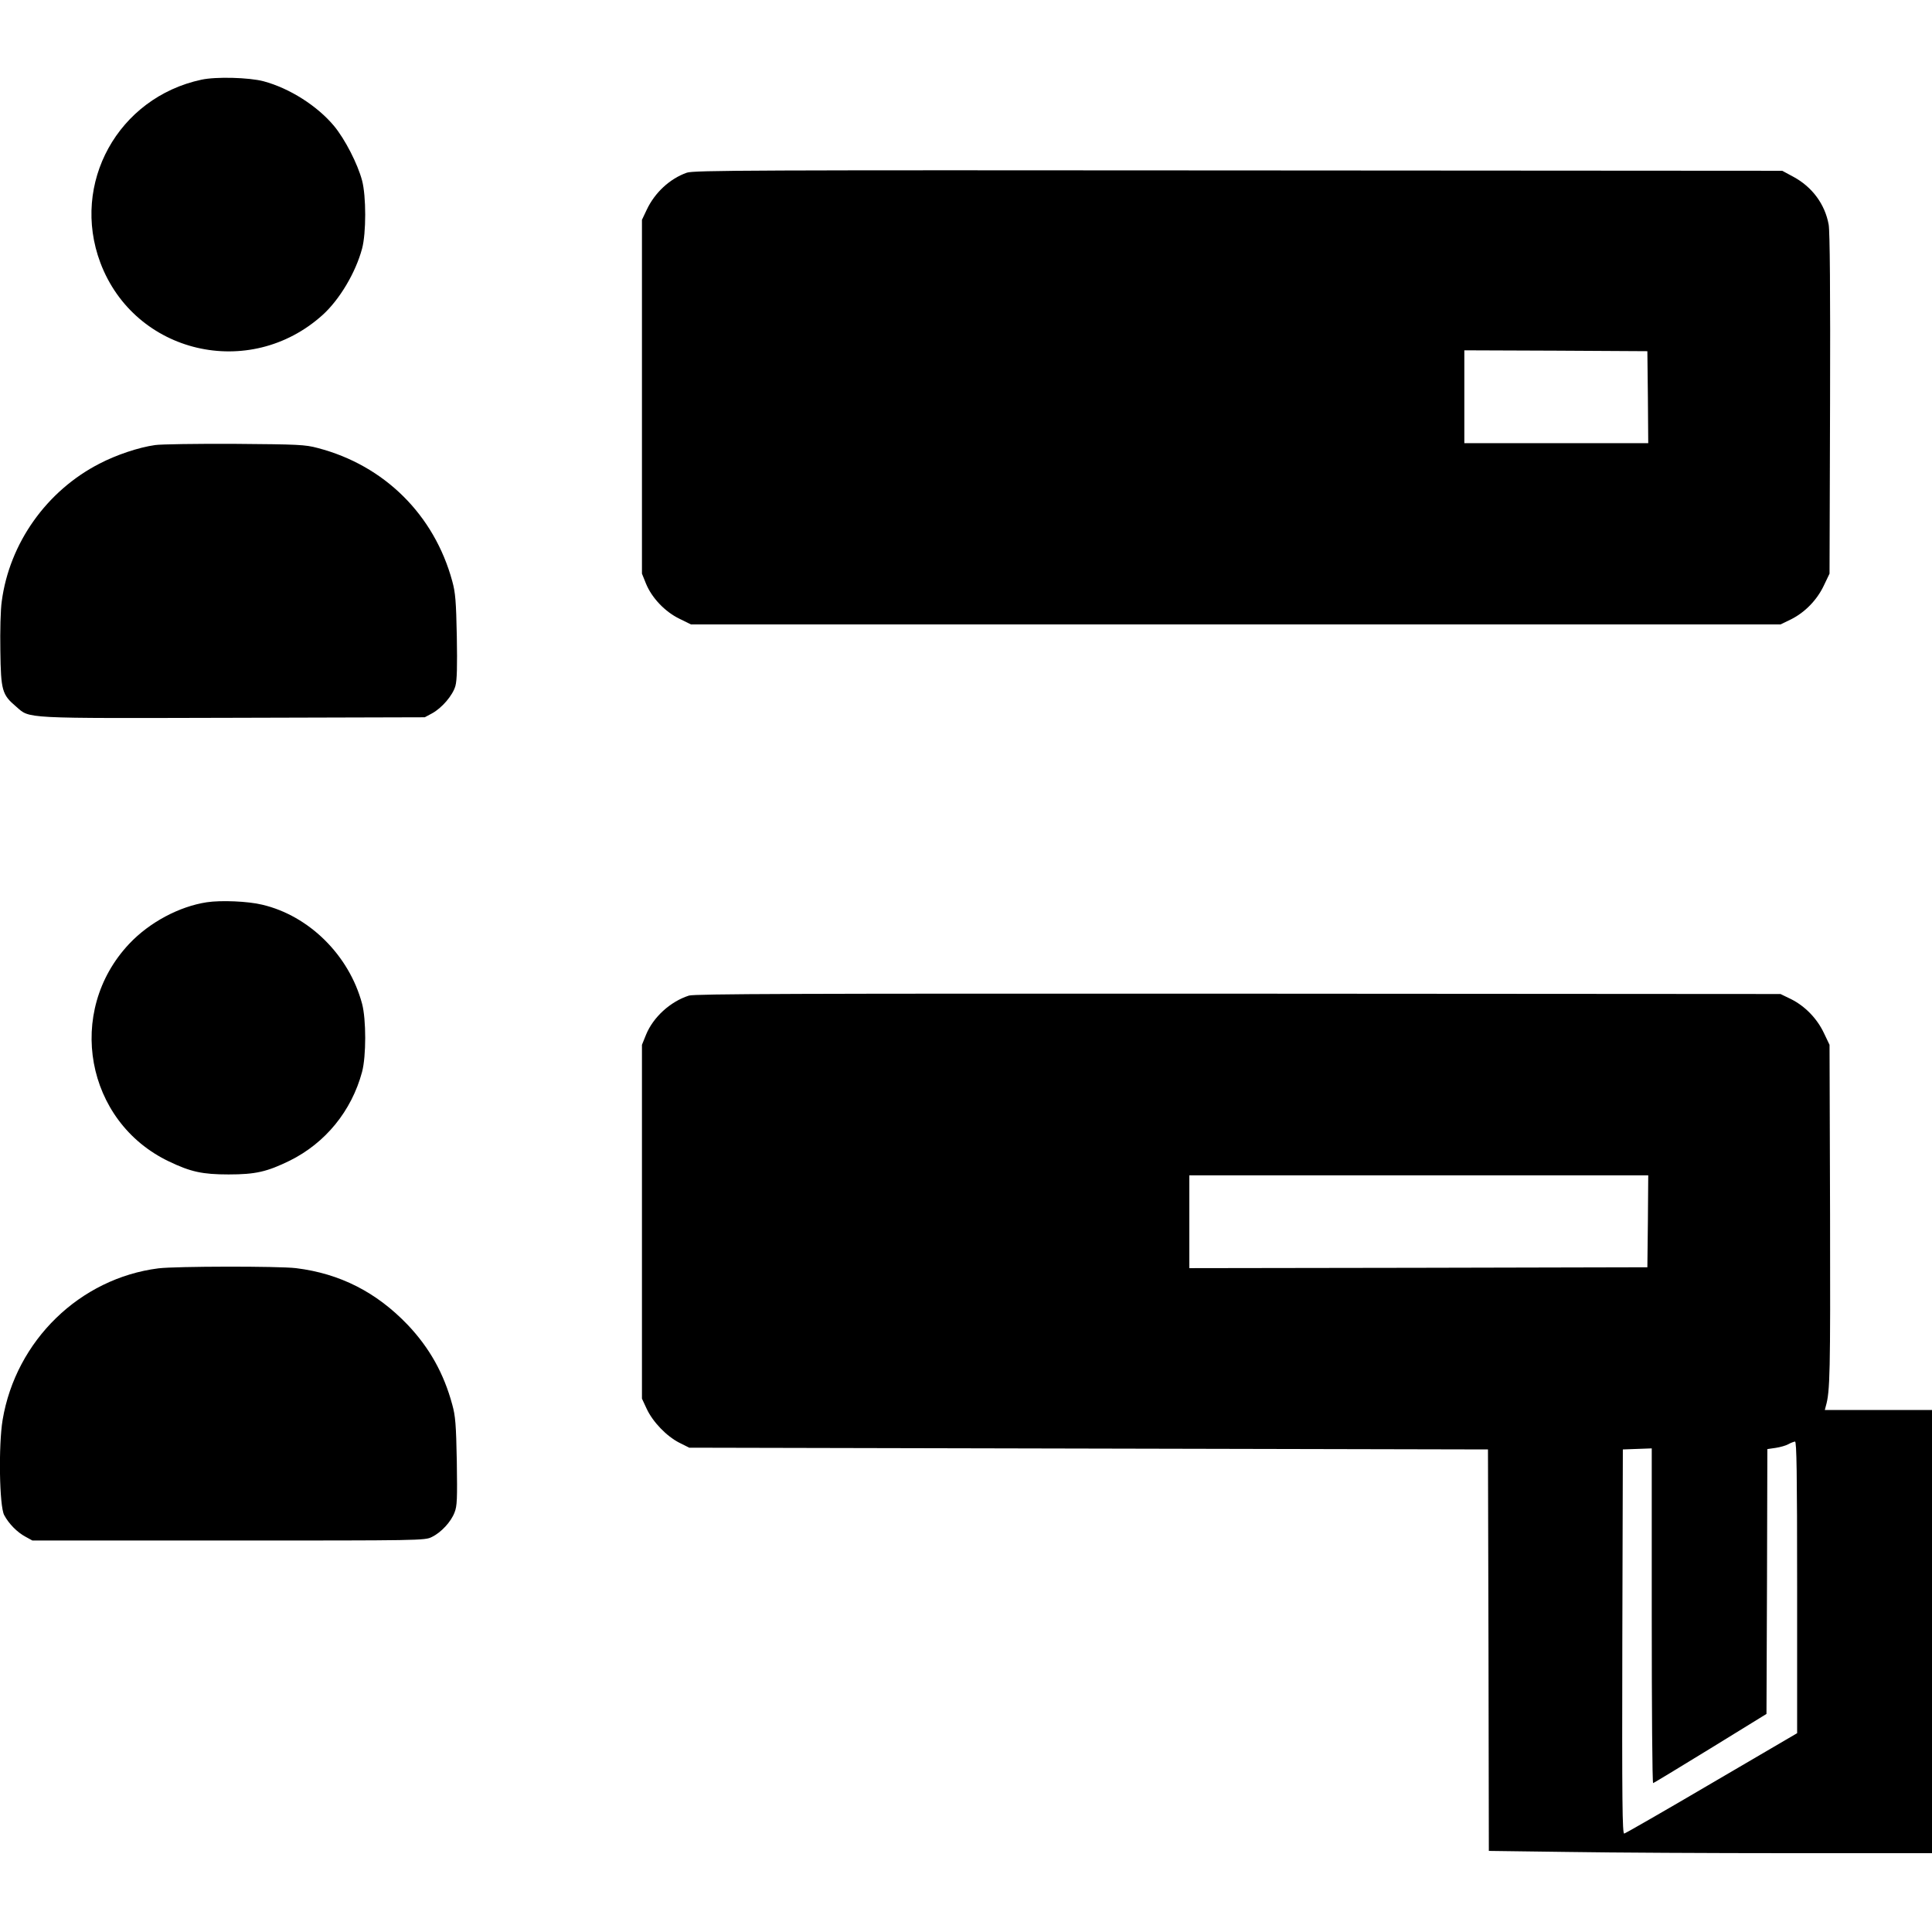<?xml version="1.0" standalone="no"?>
<!DOCTYPE svg PUBLIC "-//W3C//DTD SVG 20010904//EN"
 "http://www.w3.org/TR/2001/REC-SVG-20010904/DTD/svg10.dtd">
<svg version="1.0" xmlns="http://www.w3.org/2000/svg"
 width="1103pt" height="1103pt" viewBox="0 0 1103 1103"
 preserveAspectRatio="xMidYMid meet">
<g transform="translate(0,1103) scale(0.1,-0.1)"
fill="#000000" stroke="none">
<path d="M1150 10575 c-476 -102 -747 -592 -577 -1045 196 -520 852 -674 1269
-298 97 88 188 241 225 378 24 89 24 300 0 390 -25 94 -97 235 -160 311 -95
114 -253 215 -402 255 -83 22 -273 27 -355 9z"/>
<path d="M3921 10044 c-97 -34 -183 -114 -229 -212 l-27 -57 0 -1010 0 -1010
23 -57 c33 -81 108 -160 190 -200 l67 -33 3110 0 3110 0 60 29 c80 40 149 111
188 194 l32 67 3 969 c2 633 -1 988 -8 1024 -21 116 -94 215 -202 273 l-63 34
-3105 2 c-2783 2 -3110 1 -3149 -13z m5487 -1281 l2 -263 -525 0 -525 0 0 265
0 265 523 -2 522 -3 3 -262z"/>
<path d="M885 8489 c-93 -13 -221 -56 -317 -106 -302 -155 -514 -454 -558
-786 -7 -47 -10 -171 -8 -283 3 -227 10 -250 90 -318 81 -70 24 -67 1239 -64
l1094 3 41 22 c56 30 119 103 134 157 9 32 11 111 8 283 -4 200 -8 250 -26
315 -103 379 -388 661 -767 760 -74 20 -112 21 -475 24 -217 1 -422 -2 -455
-7z"/>
<path d="M1181 5879 c-158 -24 -328 -115 -443 -237 -365 -387 -250 -1016 227
-1243 123 -59 190 -74 340 -74 154 0 219 15 350 79 203 101 352 283 412 506
24 90 24 300 0 390 -74 276 -302 502 -570 565 -82 20 -236 26 -316 14z"/>
<path d="M3933 5346 c-106 -34 -204 -123 -245 -224 l-23 -57 0 -1010 0 -1010
27 -58 c35 -75 113 -156 185 -193 l58 -29 2280 -5 2280 -5 3 -1146 2 -1146
452 -6 c248 -4 817 -7 1265 -7 l813 0 0 1265 0 1265 -306 0 -306 0 6 23 c24
84 26 183 24 1093 l-3 969 -32 67 c-39 83 -108 154 -188 194 l-60 29 -3095 2
c-2540 1 -3103 -1 -3137 -11z m5475 -1288 l-3 -263 -1307 -3 -1308 -2 0 265 0
265 1310 0 1310 0 -2 -262z m852 -2090 l0 -833 -487 -285 c-267 -157 -492
-286 -500 -288 -11 -3 -13 175 -11 1095 l3 1098 83 3 82 3 0 -956 c0 -525 3
-955 8 -955 4 1 151 90 327 198 l320 197 3 756 2 756 48 7 c26 4 58 13 72 21
14 8 31 14 38 15 9 0 12 -173 12 -832z"/>
<path d="M905 3789 c-449 -57 -814 -412 -890 -865 -24 -144 -19 -493 9 -544
26 -49 74 -98 121 -123 l40 -22 1120 0 c1093 0 1121 0 1160 20 54 26 110 87
130 140 15 37 16 77 13 292 -4 210 -8 260 -26 324 -48 178 -130 324 -254 455
-179 187 -387 293 -638 324 -101 12 -685 11 -785 -1z"/>
</g>
</svg>
